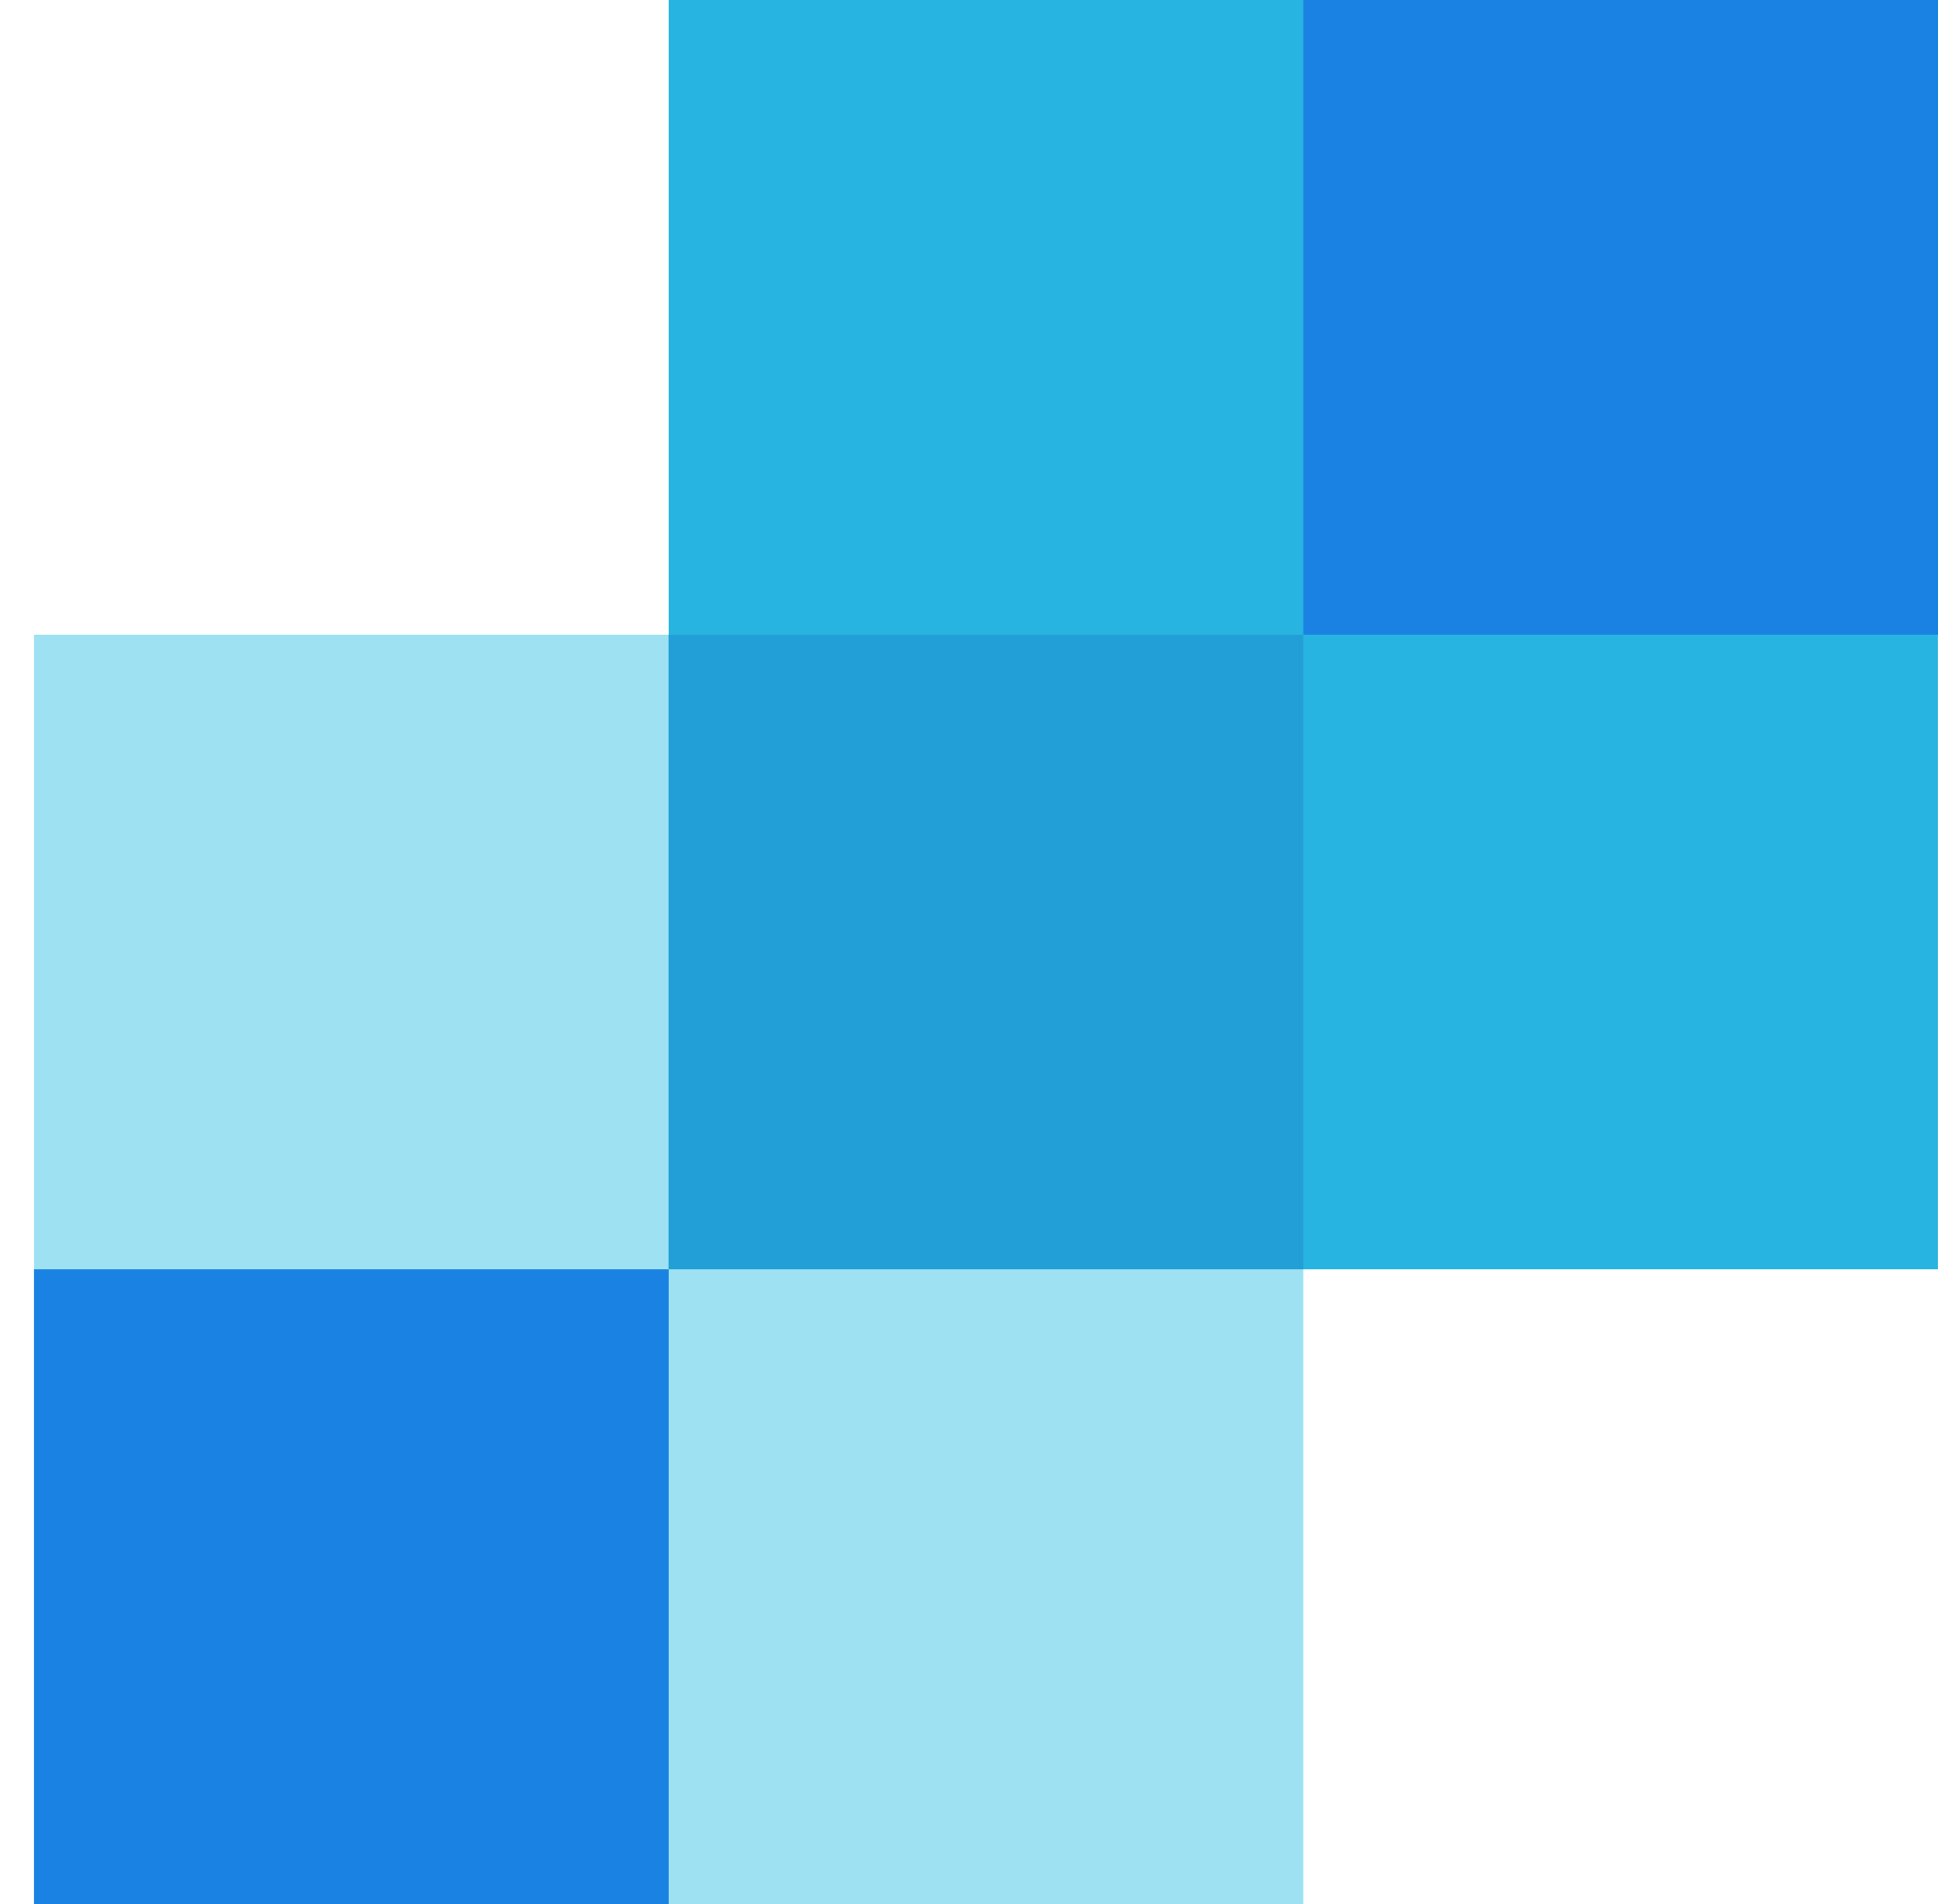 <svg width="51" height="50" viewBox="0 0 51 50" fill="none" xmlns="http://www.w3.org/2000/svg">
<g clip-path="url(#clip0_780_2625)">
<path d="M17.56 16.667H0.894V33.334V50H17.56H34.227V33.334V16.667H17.56Z" fill="#9DE1F3"/>
<path d="M17.56 0V16.667V33.333H34.227H50.894V0H17.56Z" fill="#27B4E1"/>
<path d="M0.894 50H17.56V33.333H0.894V50Z" fill="#1A82E2"/>
<path d="M34.227 16.667H50.894V0H34.227V16.667Z" fill="#1A82E2"/>
<path d="M17.56 33.334H34.227V16.667H17.56V33.334Z" fill="#239FD7"/>
</g>
<defs>
<clipPath id="clip0_780_2625">
<rect width="50" height="50" fill="white" transform="translate(0.894)"/>
</clipPath>
</defs>
</svg>
